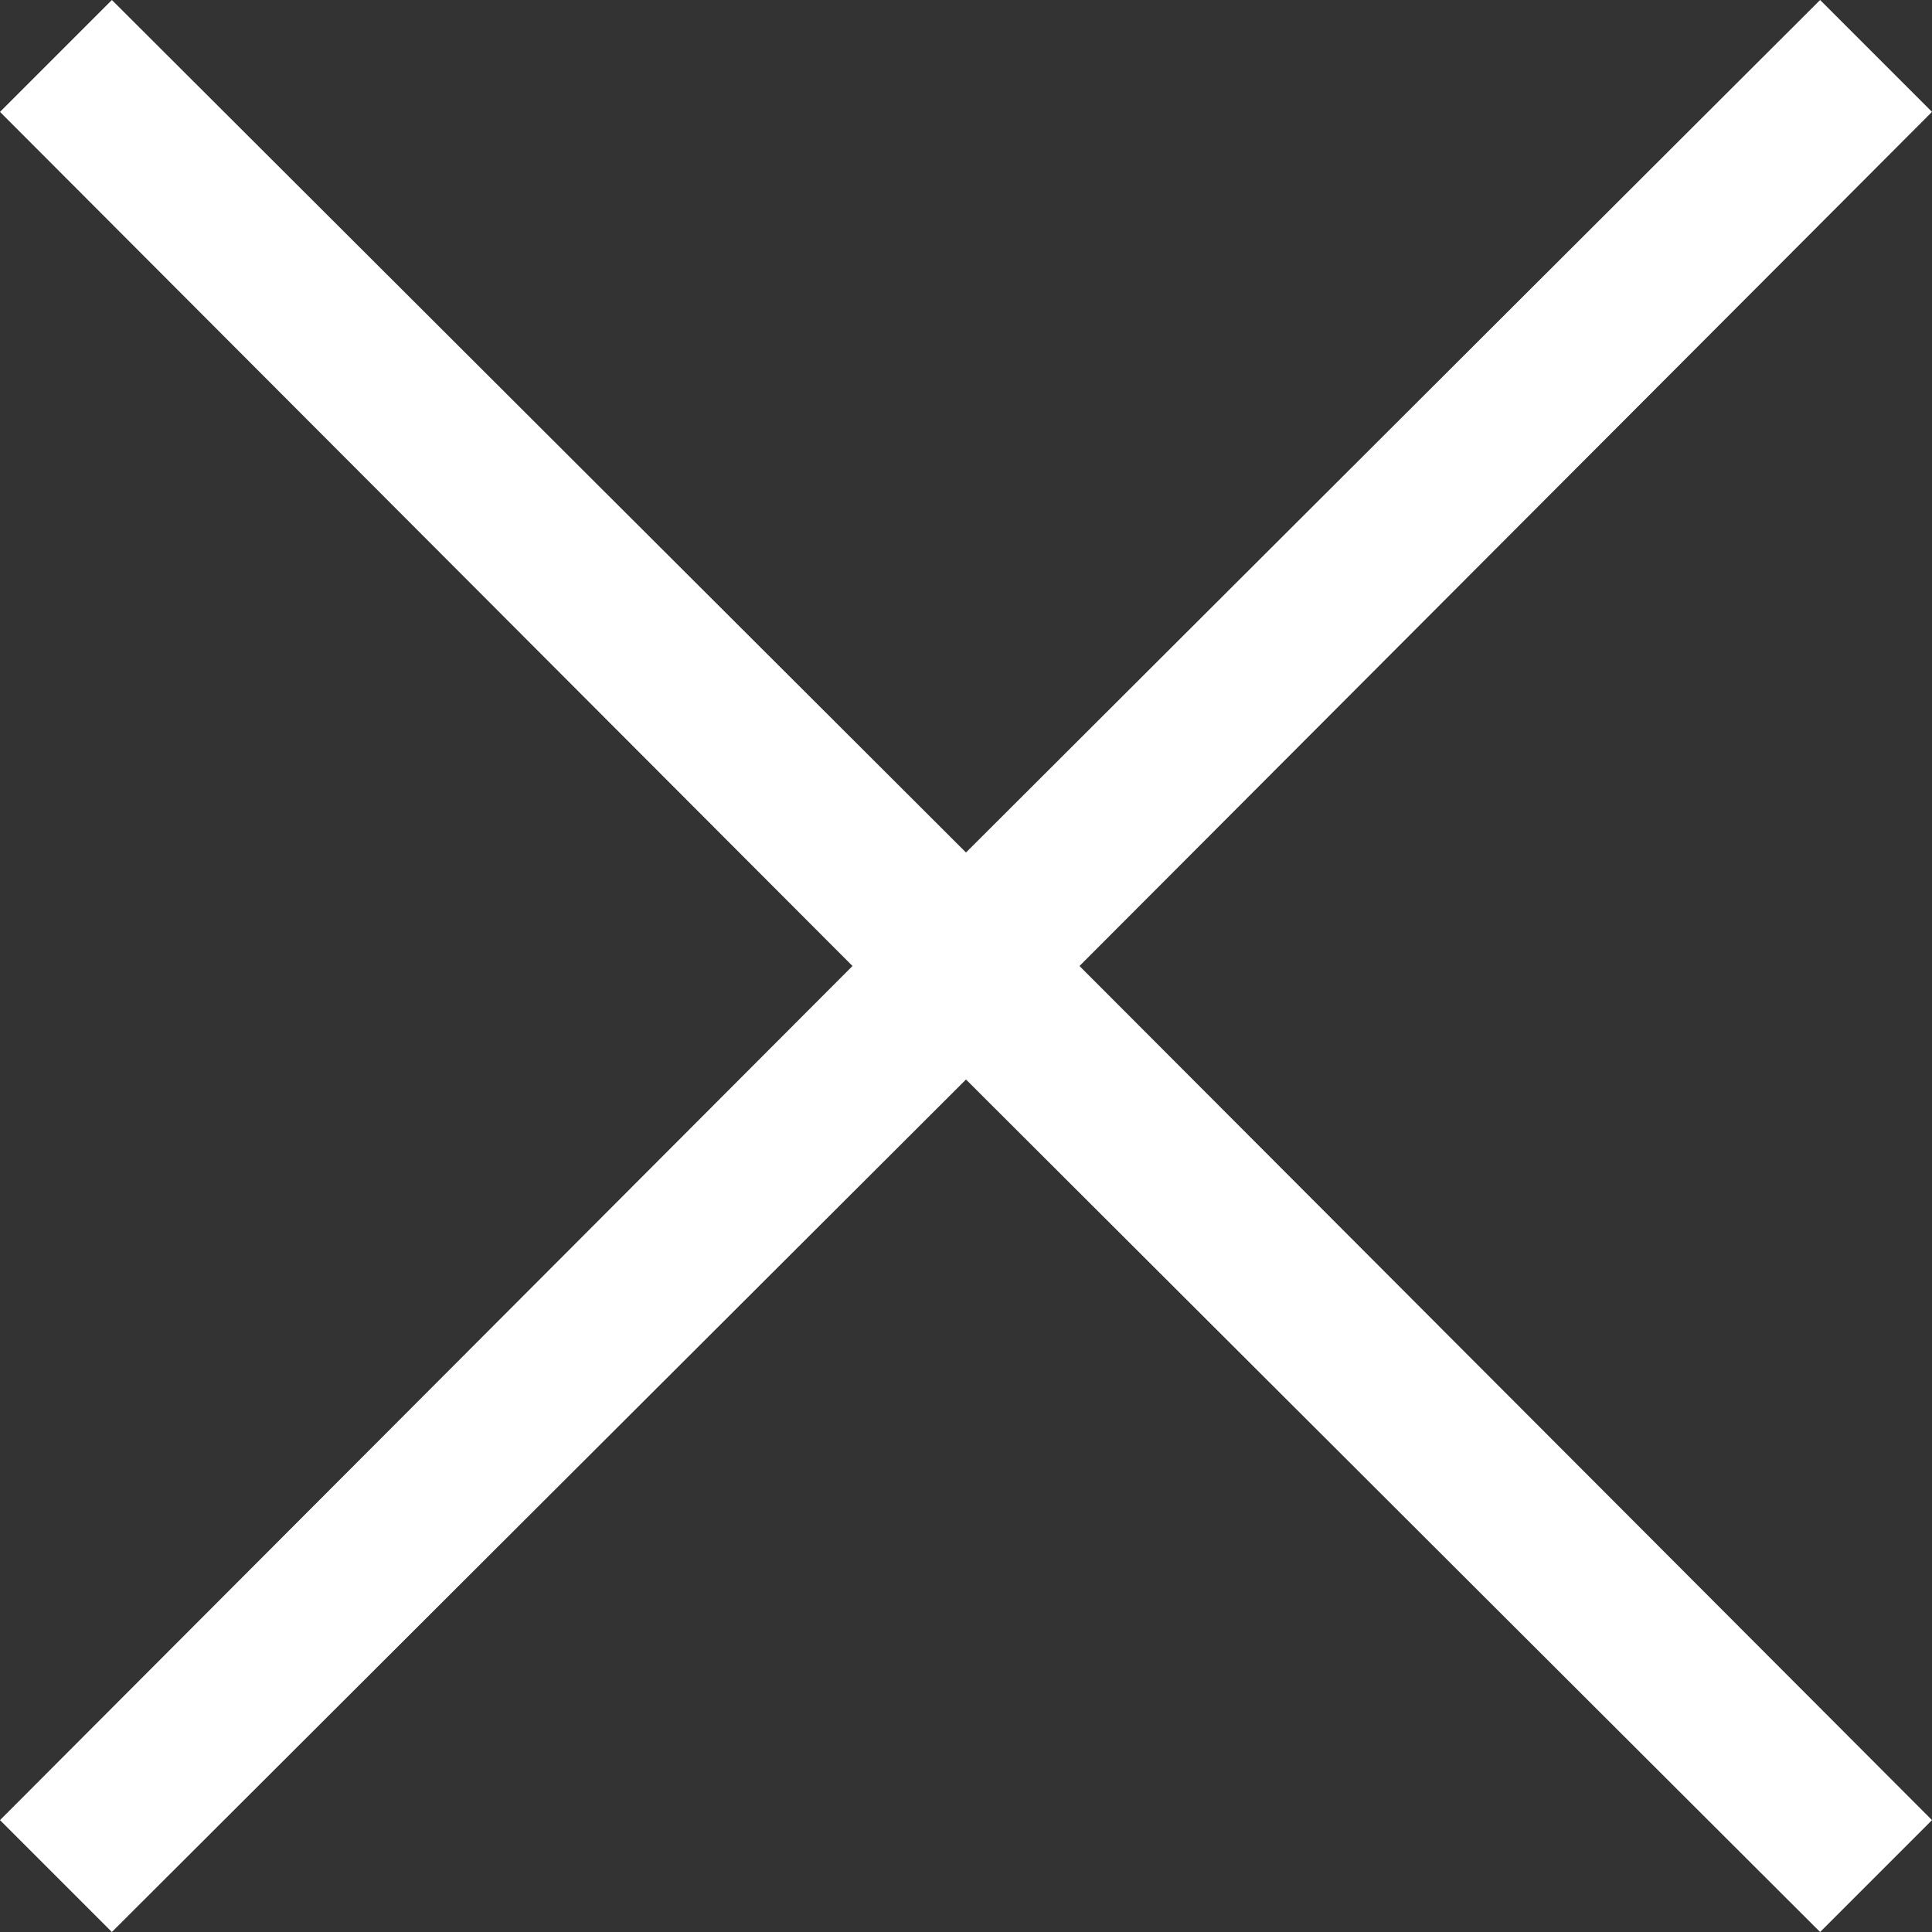 <?xml version="1.0" encoding="UTF-8" standalone="no"?><svg xmlns="http://www.w3.org/2000/svg" xmlns:xlink="http://www.w3.org/1999/xlink" fill="#ffffff" height="24" preserveAspectRatio="xMidYMid meet" version="1" viewBox="4.0 4.0 24.0 24.0" width="24" zoomAndPan="magnify"><rect x="4.0" y="4.0" width="24.0" height="24.0" fill="#333333" stroke="none"/><g data-name="Layer 49" id="change1_1"><path d="M17.41,16,28,26.61,26.61,28,16,17.41,5.39,28,4,26.61,14.59,16,4,5.39,5.39,4,16,14.59,26.61,4,28,5.39Z" fill="inherit"/></g></svg>